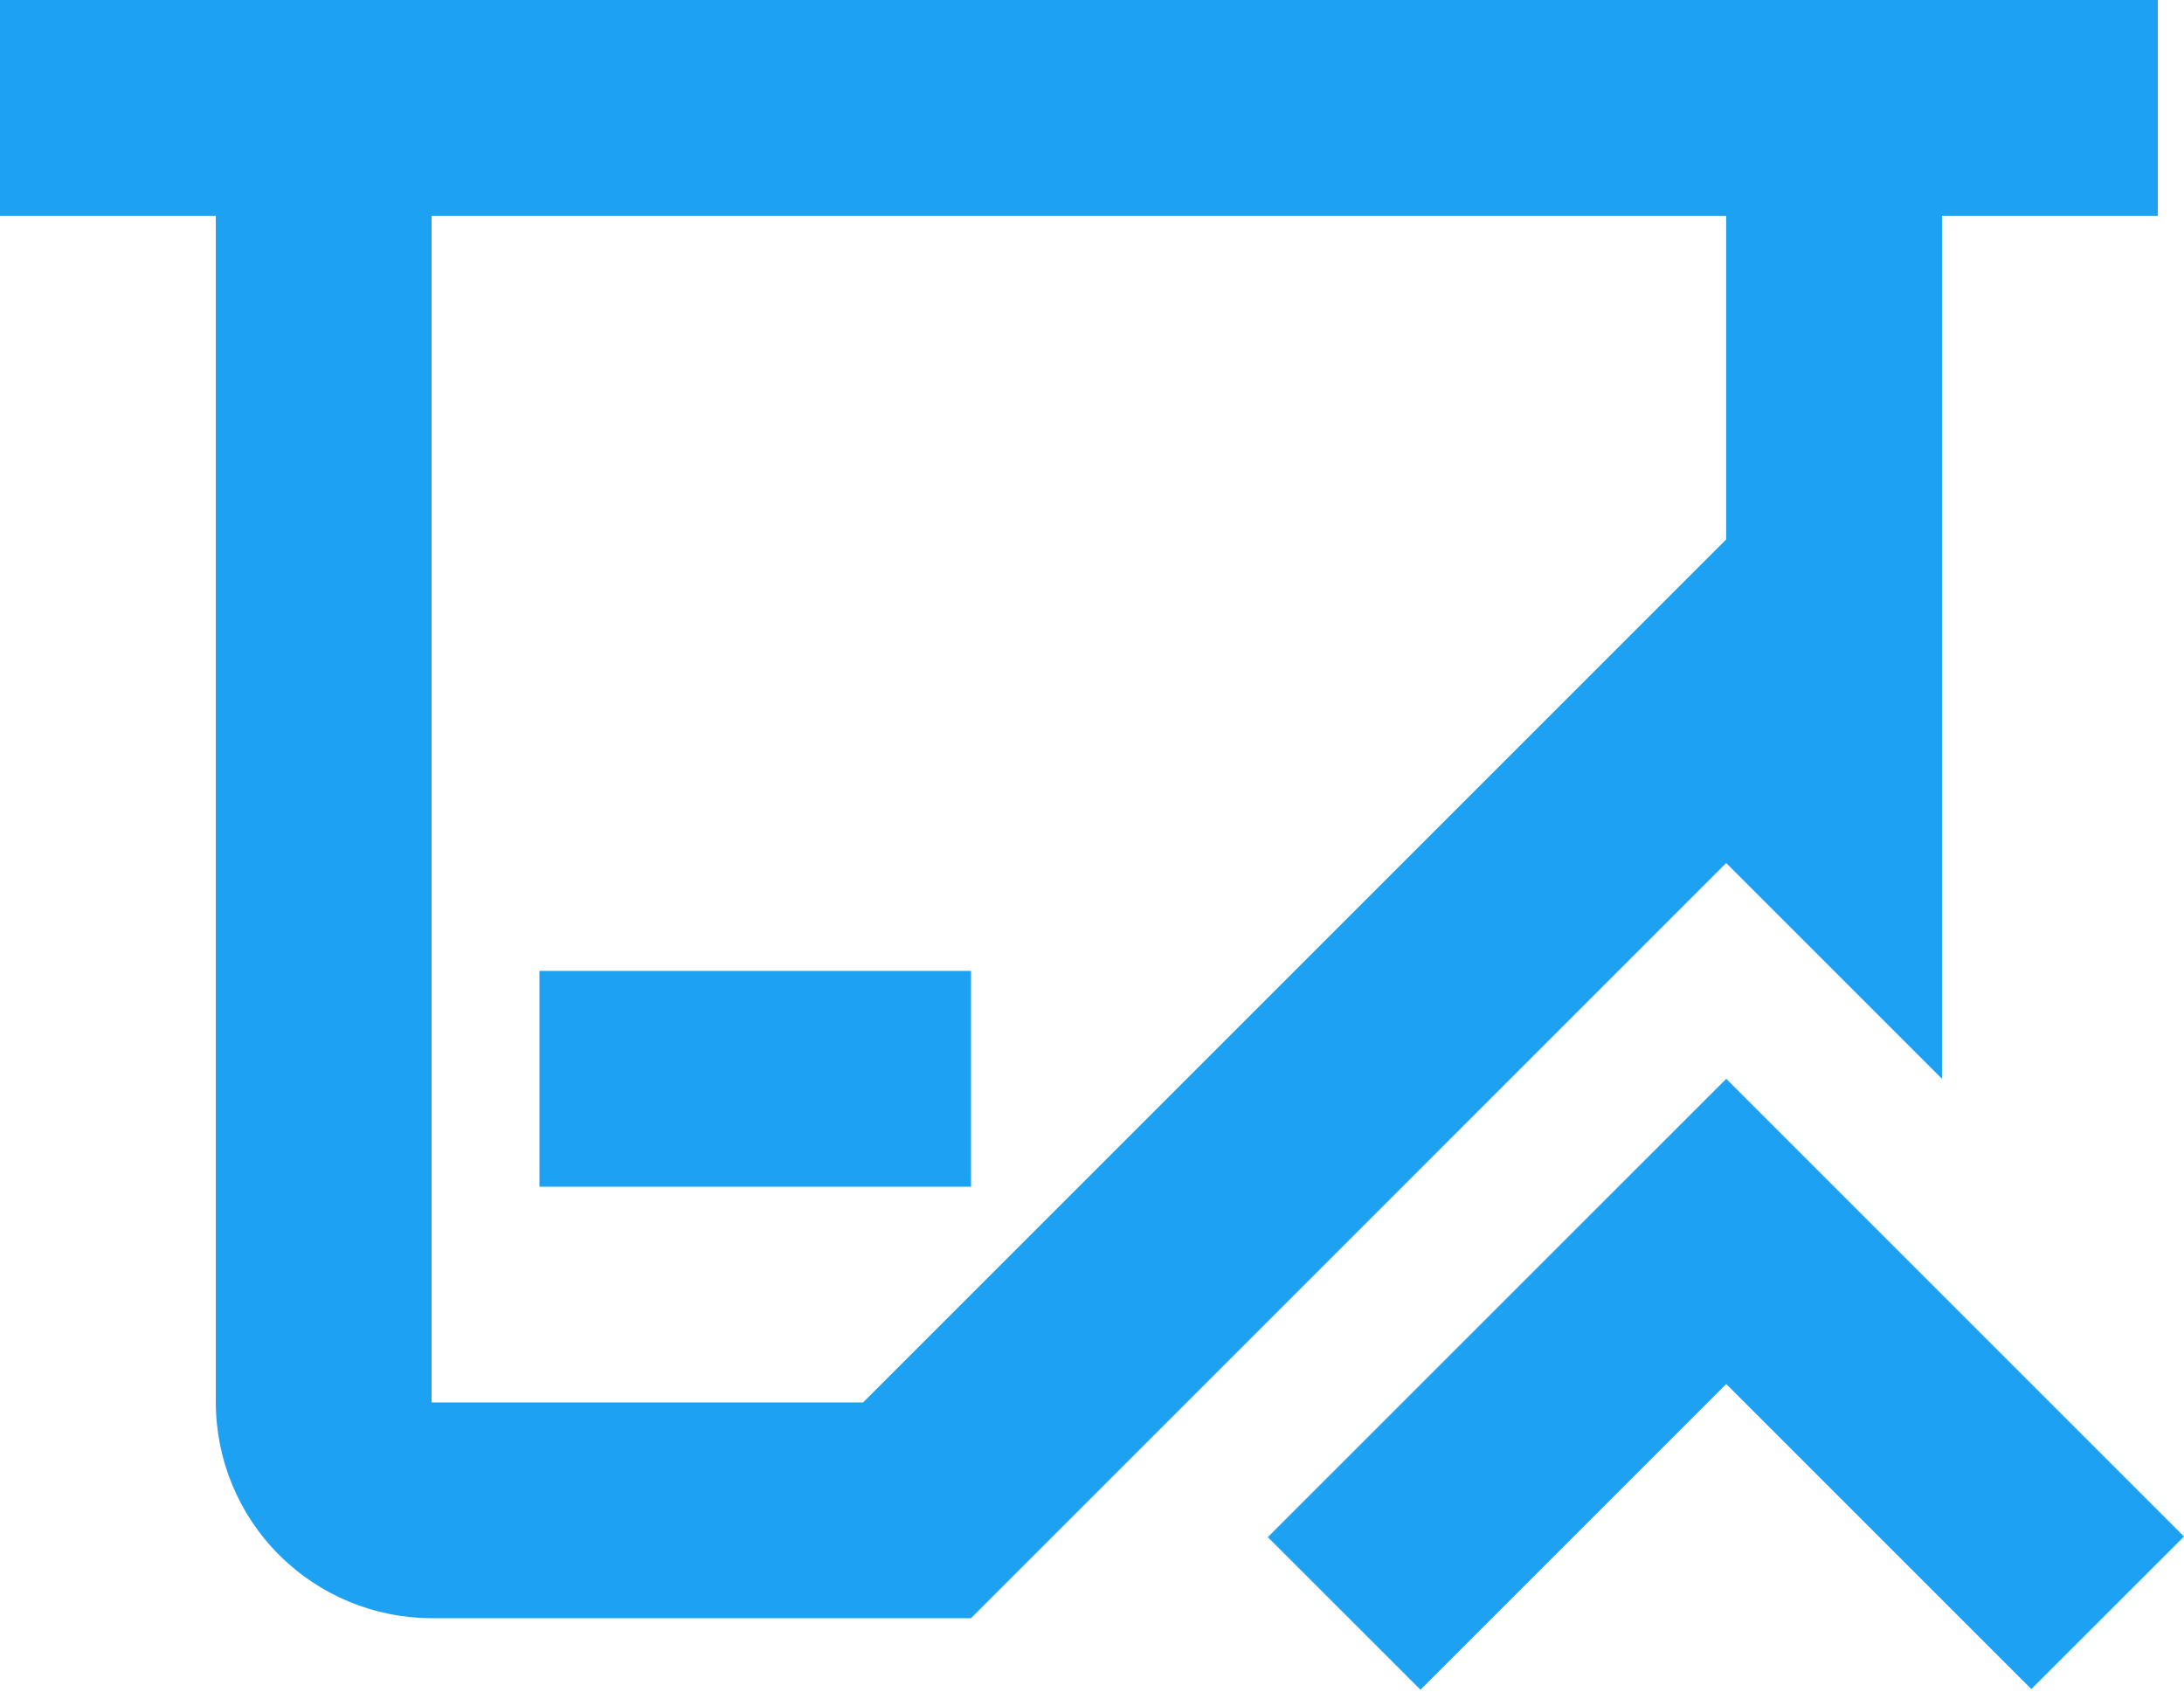 <svg xmlns="http://www.w3.org/2000/svg" width="32" height="25" viewBox="0 0 32 25" fill="none"><path d="M32 22.515L27.528 18.043L25.293 15.808L18.576 22.524L20.813 24.76L25.293 20.28L29.763 24.75L32 22.515ZM7.904 14.227H14.227V17.389H7.904V14.227Z" fill="#1DA1F2"></path><path d="M31.616 0H0V3.162H3.162V20.55C3.163 21.388 3.496 22.192 4.089 22.784C4.682 23.377 5.485 23.71 6.323 23.712H14.227L25.292 12.646L28.454 15.808V3.162H31.616V0ZM6.323 3.162H25.292V7.904L12.646 20.55H6.323V3.162Z" fill="#1DA1F2"></path></svg>
